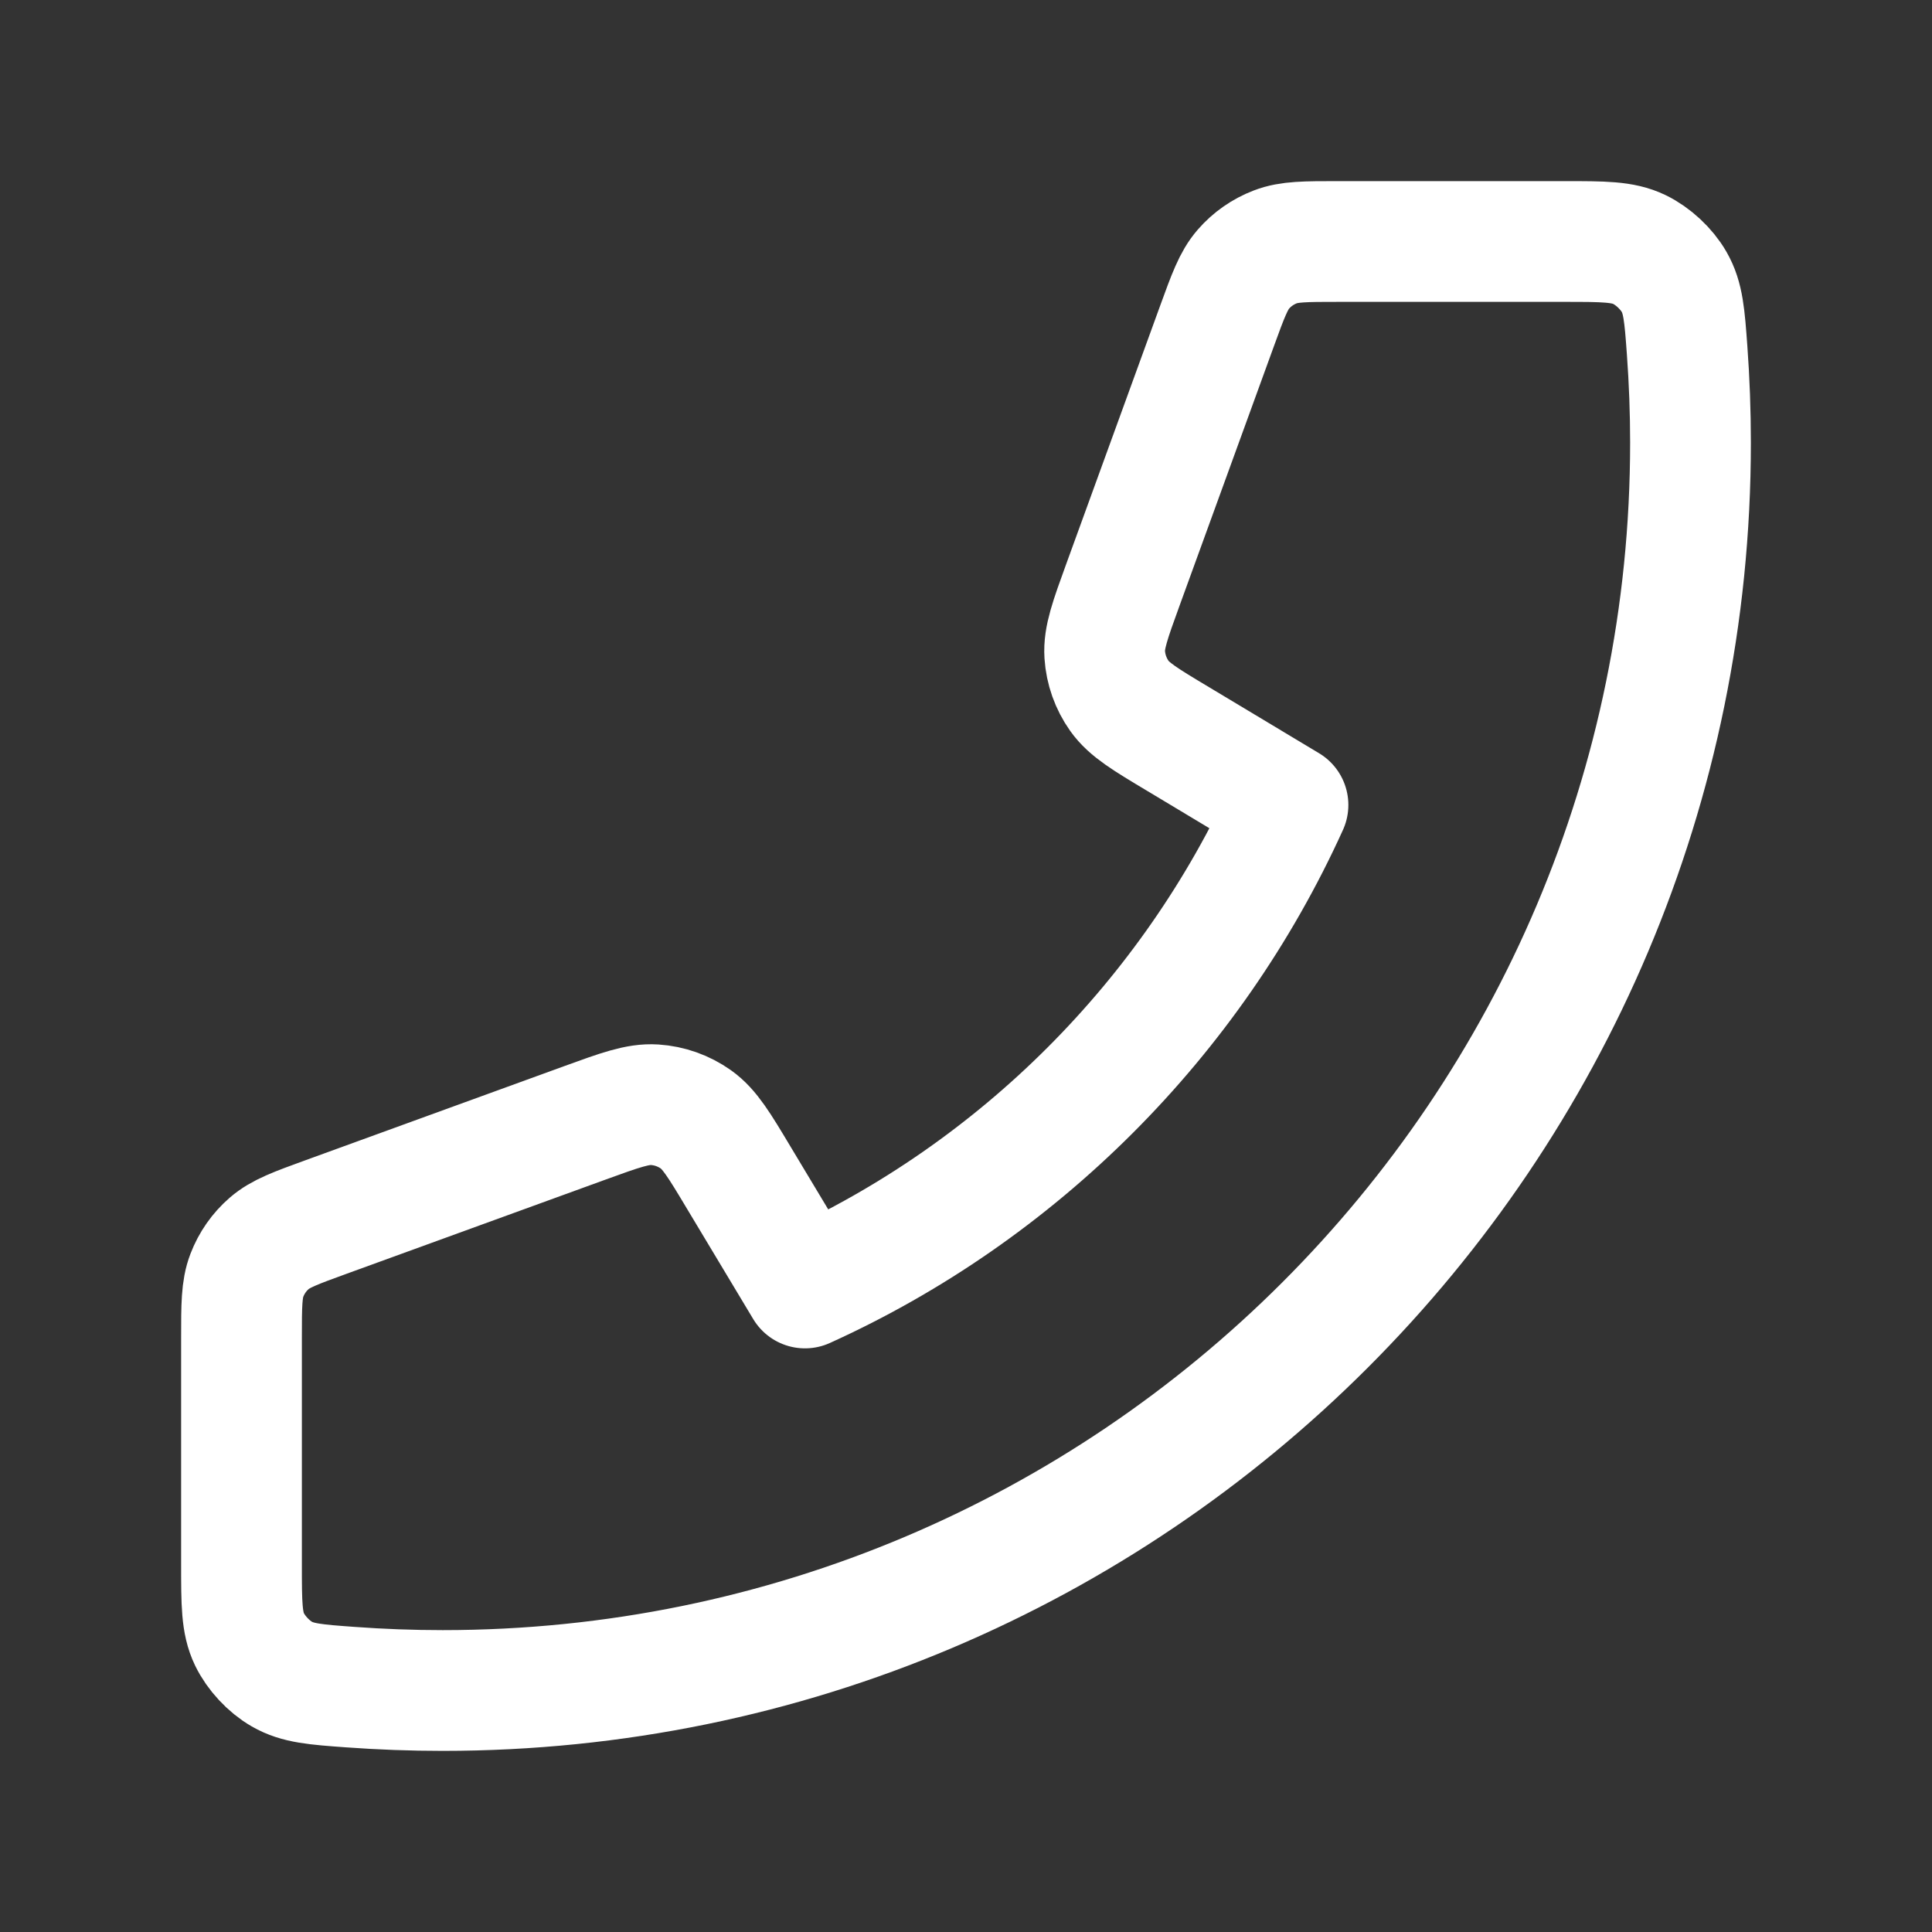 <svg width="32" height="32" viewBox="0 0 32 32" fill="none" xmlns="http://www.w3.org/2000/svg">
<rect x="0" y="0" width="32" height="32" fill="#333333" stroke="none"/>
<path d="M28 7.333C28 18.747 18.747 28 7.333 28C6.818 28 6.308 27.981 5.802 27.944C5.222 27.902 4.932 27.88 4.668 27.728C4.449 27.602 4.242 27.379 4.132 27.152C4 26.878 4 26.558 4 25.917V22.161C4 21.622 4 21.353 4.089 21.123C4.167 20.919 4.294 20.737 4.459 20.594C4.645 20.432 4.898 20.34 5.404 20.156L9.68 18.601C10.269 18.387 10.563 18.28 10.842 18.298C11.088 18.314 11.325 18.398 11.527 18.541C11.755 18.703 11.916 18.971 12.238 19.509L13.333 21.333C16.866 19.733 19.731 16.865 21.333 13.333L19.509 12.238C18.971 11.916 18.703 11.755 18.541 11.527C18.398 11.325 18.314 11.088 18.298 10.842C18.28 10.563 18.387 10.269 18.601 9.68L20.156 5.404C20.34 4.898 20.432 4.645 20.594 4.459C20.737 4.294 20.919 4.167 21.123 4.089C21.353 4 21.622 4 22.161 4H25.917C26.558 4 26.878 4 27.152 4.132C27.379 4.242 27.602 4.449 27.728 4.668C27.88 4.932 27.902 5.222 27.944 5.802C27.981 6.308 28 6.818 28 7.333Z" stroke="white" stroke-width="2" stroke-linecap="round" stroke-linejoin="round"/>
</svg>
